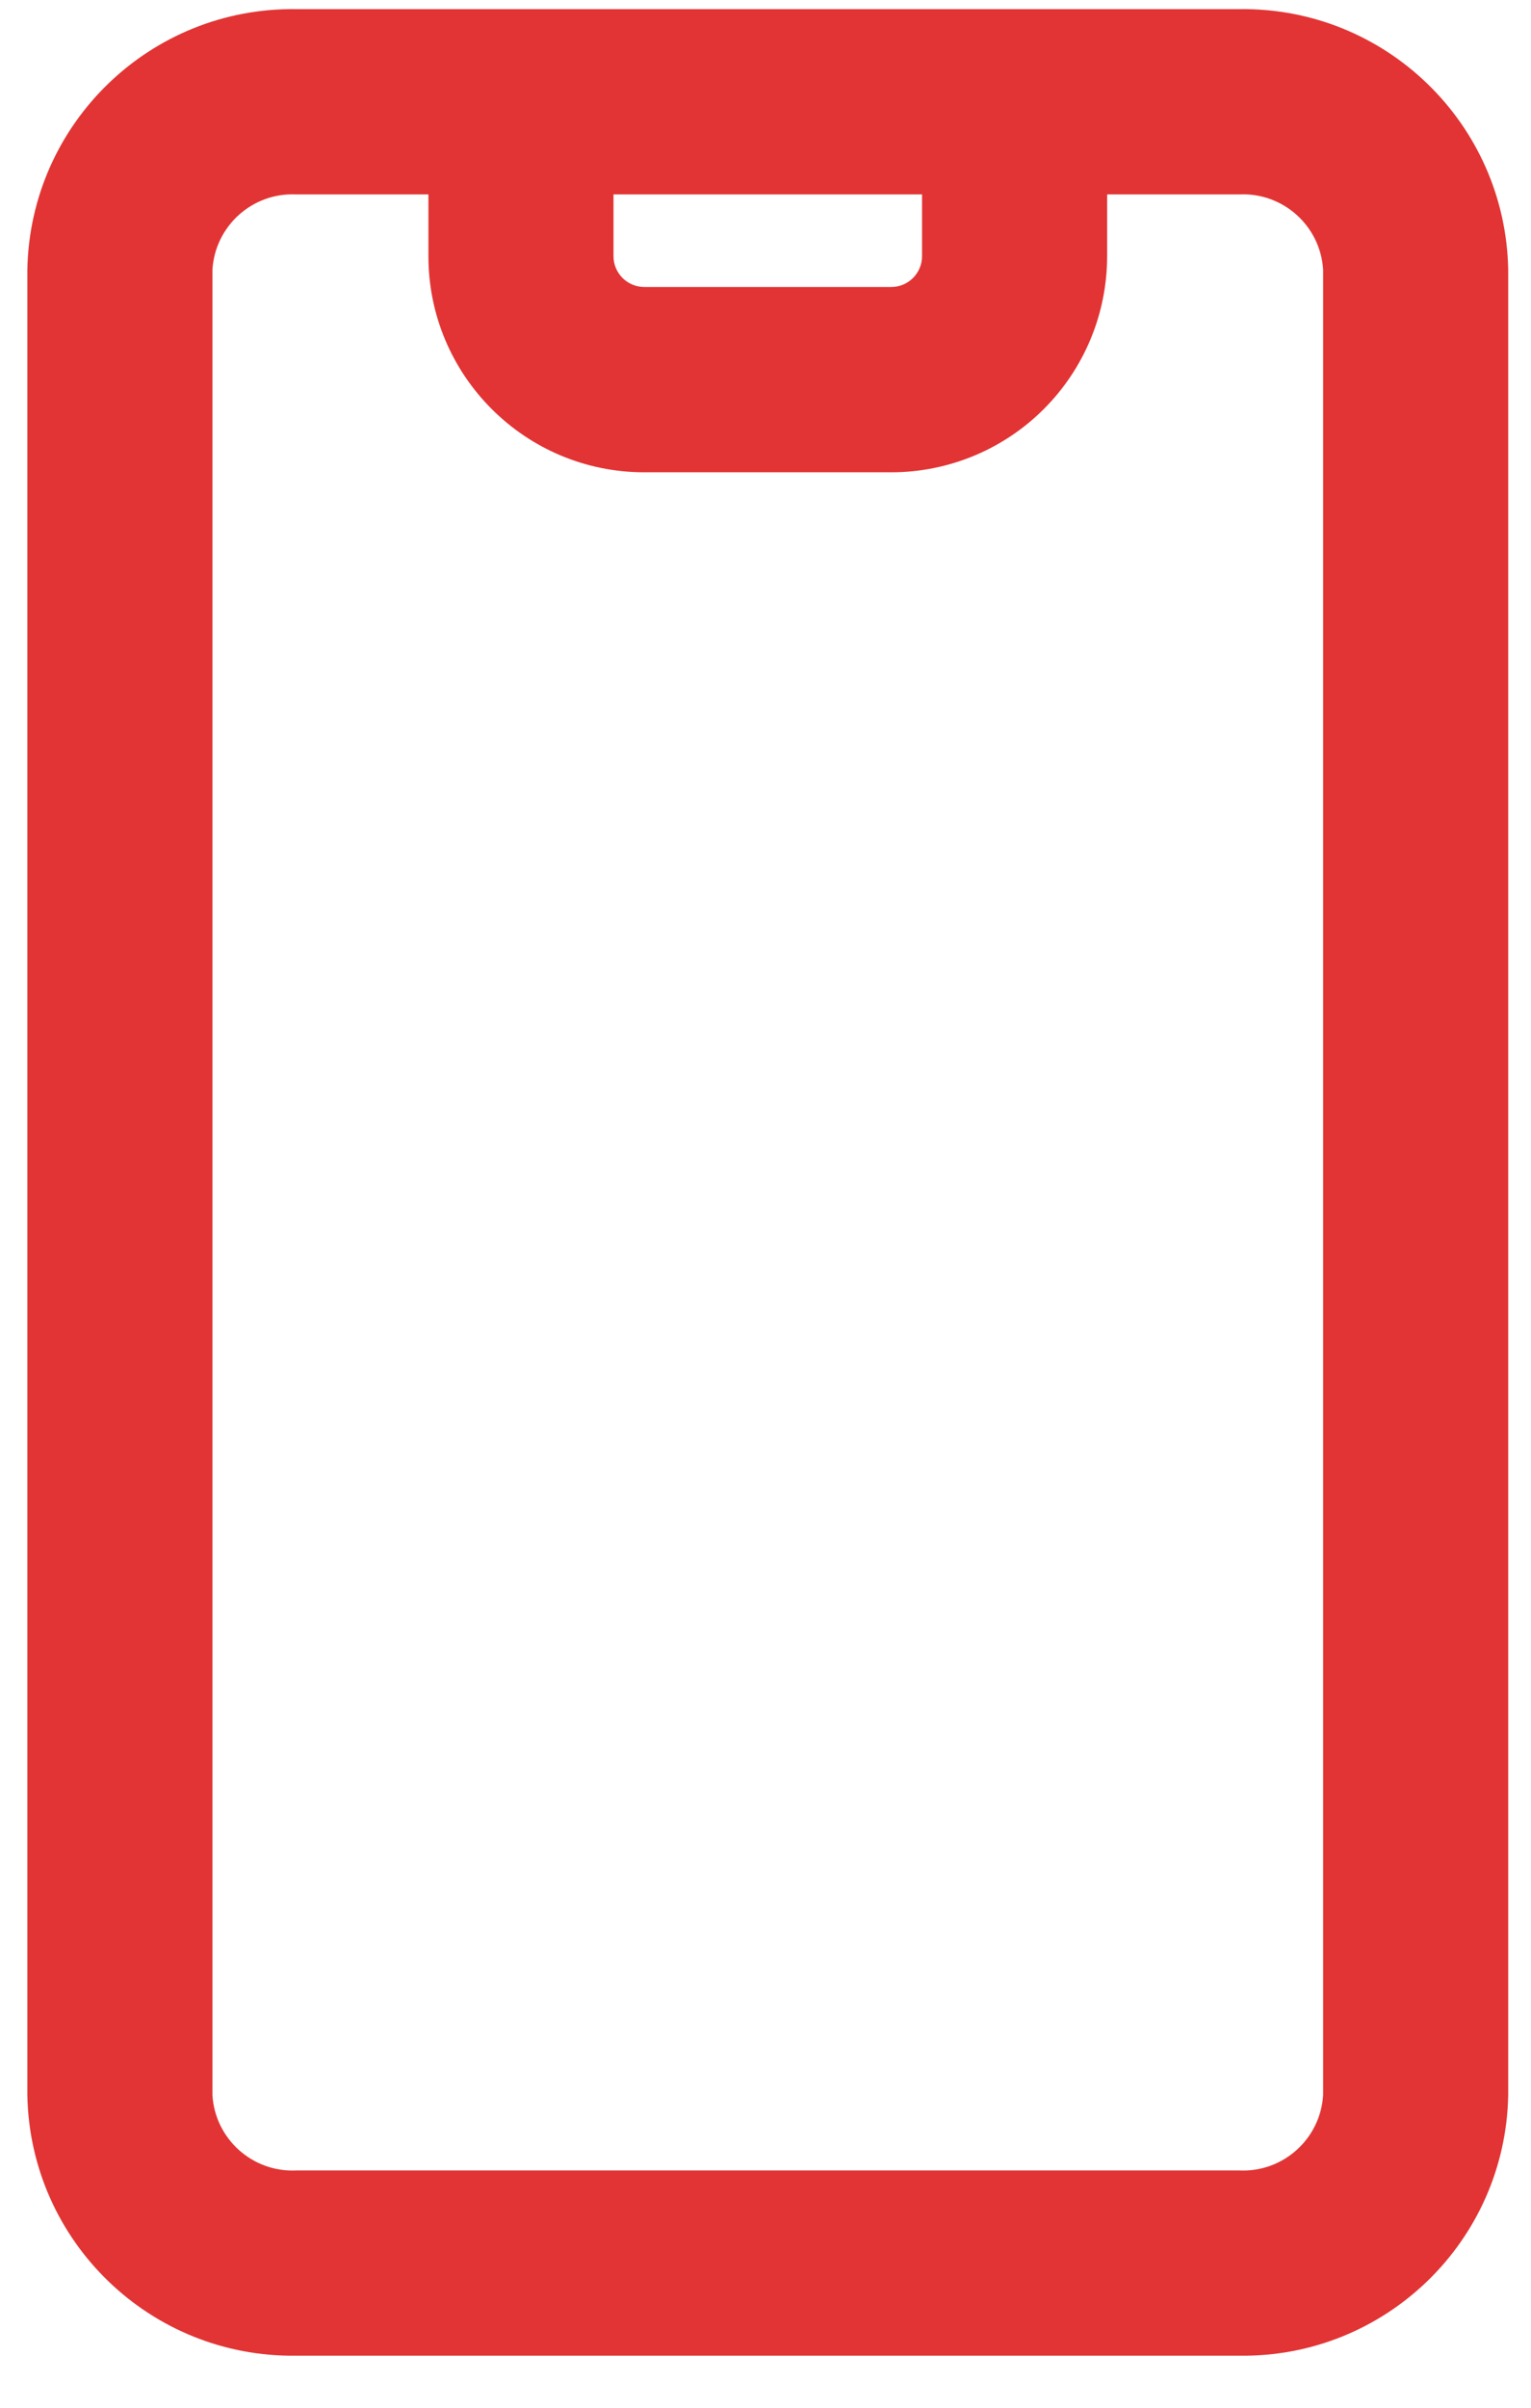 <svg xmlns="http://www.w3.org/2000/svg" fill="none" viewBox="0 0 28 44" height="44" width="28">
<path fill="#E23434" d="M22.663 0.167H5.42C2.749 0.129 0.549 2.258 0.5 4.929V38.287C0.549 40.958 2.749 43.087 5.42 43.049H22.663C25.335 43.087 27.534 40.958 27.583 38.287V4.929C27.534 2.258 25.335 0.129 22.663 0.167ZM11.22 3.553H16.863V4.681C16.863 4.993 16.61 5.245 16.299 5.245H11.785C11.473 5.245 11.22 4.993 11.22 4.681V3.553ZM22.663 39.664C23.465 39.702 24.149 39.089 24.198 38.287V4.929C24.149 4.128 23.465 3.514 22.663 3.553H20.248V4.681C20.248 5.729 19.832 6.733 19.091 7.474C18.351 8.215 17.346 8.631 16.299 8.631H11.785C9.603 8.631 7.835 6.862 7.835 4.681V3.553H5.42C4.618 3.514 3.934 4.128 3.885 4.929V38.287C3.934 39.089 4.618 39.702 5.42 39.664H22.663Z" clip-rule="evenodd" fill-rule="evenodd"></path>
</svg>
